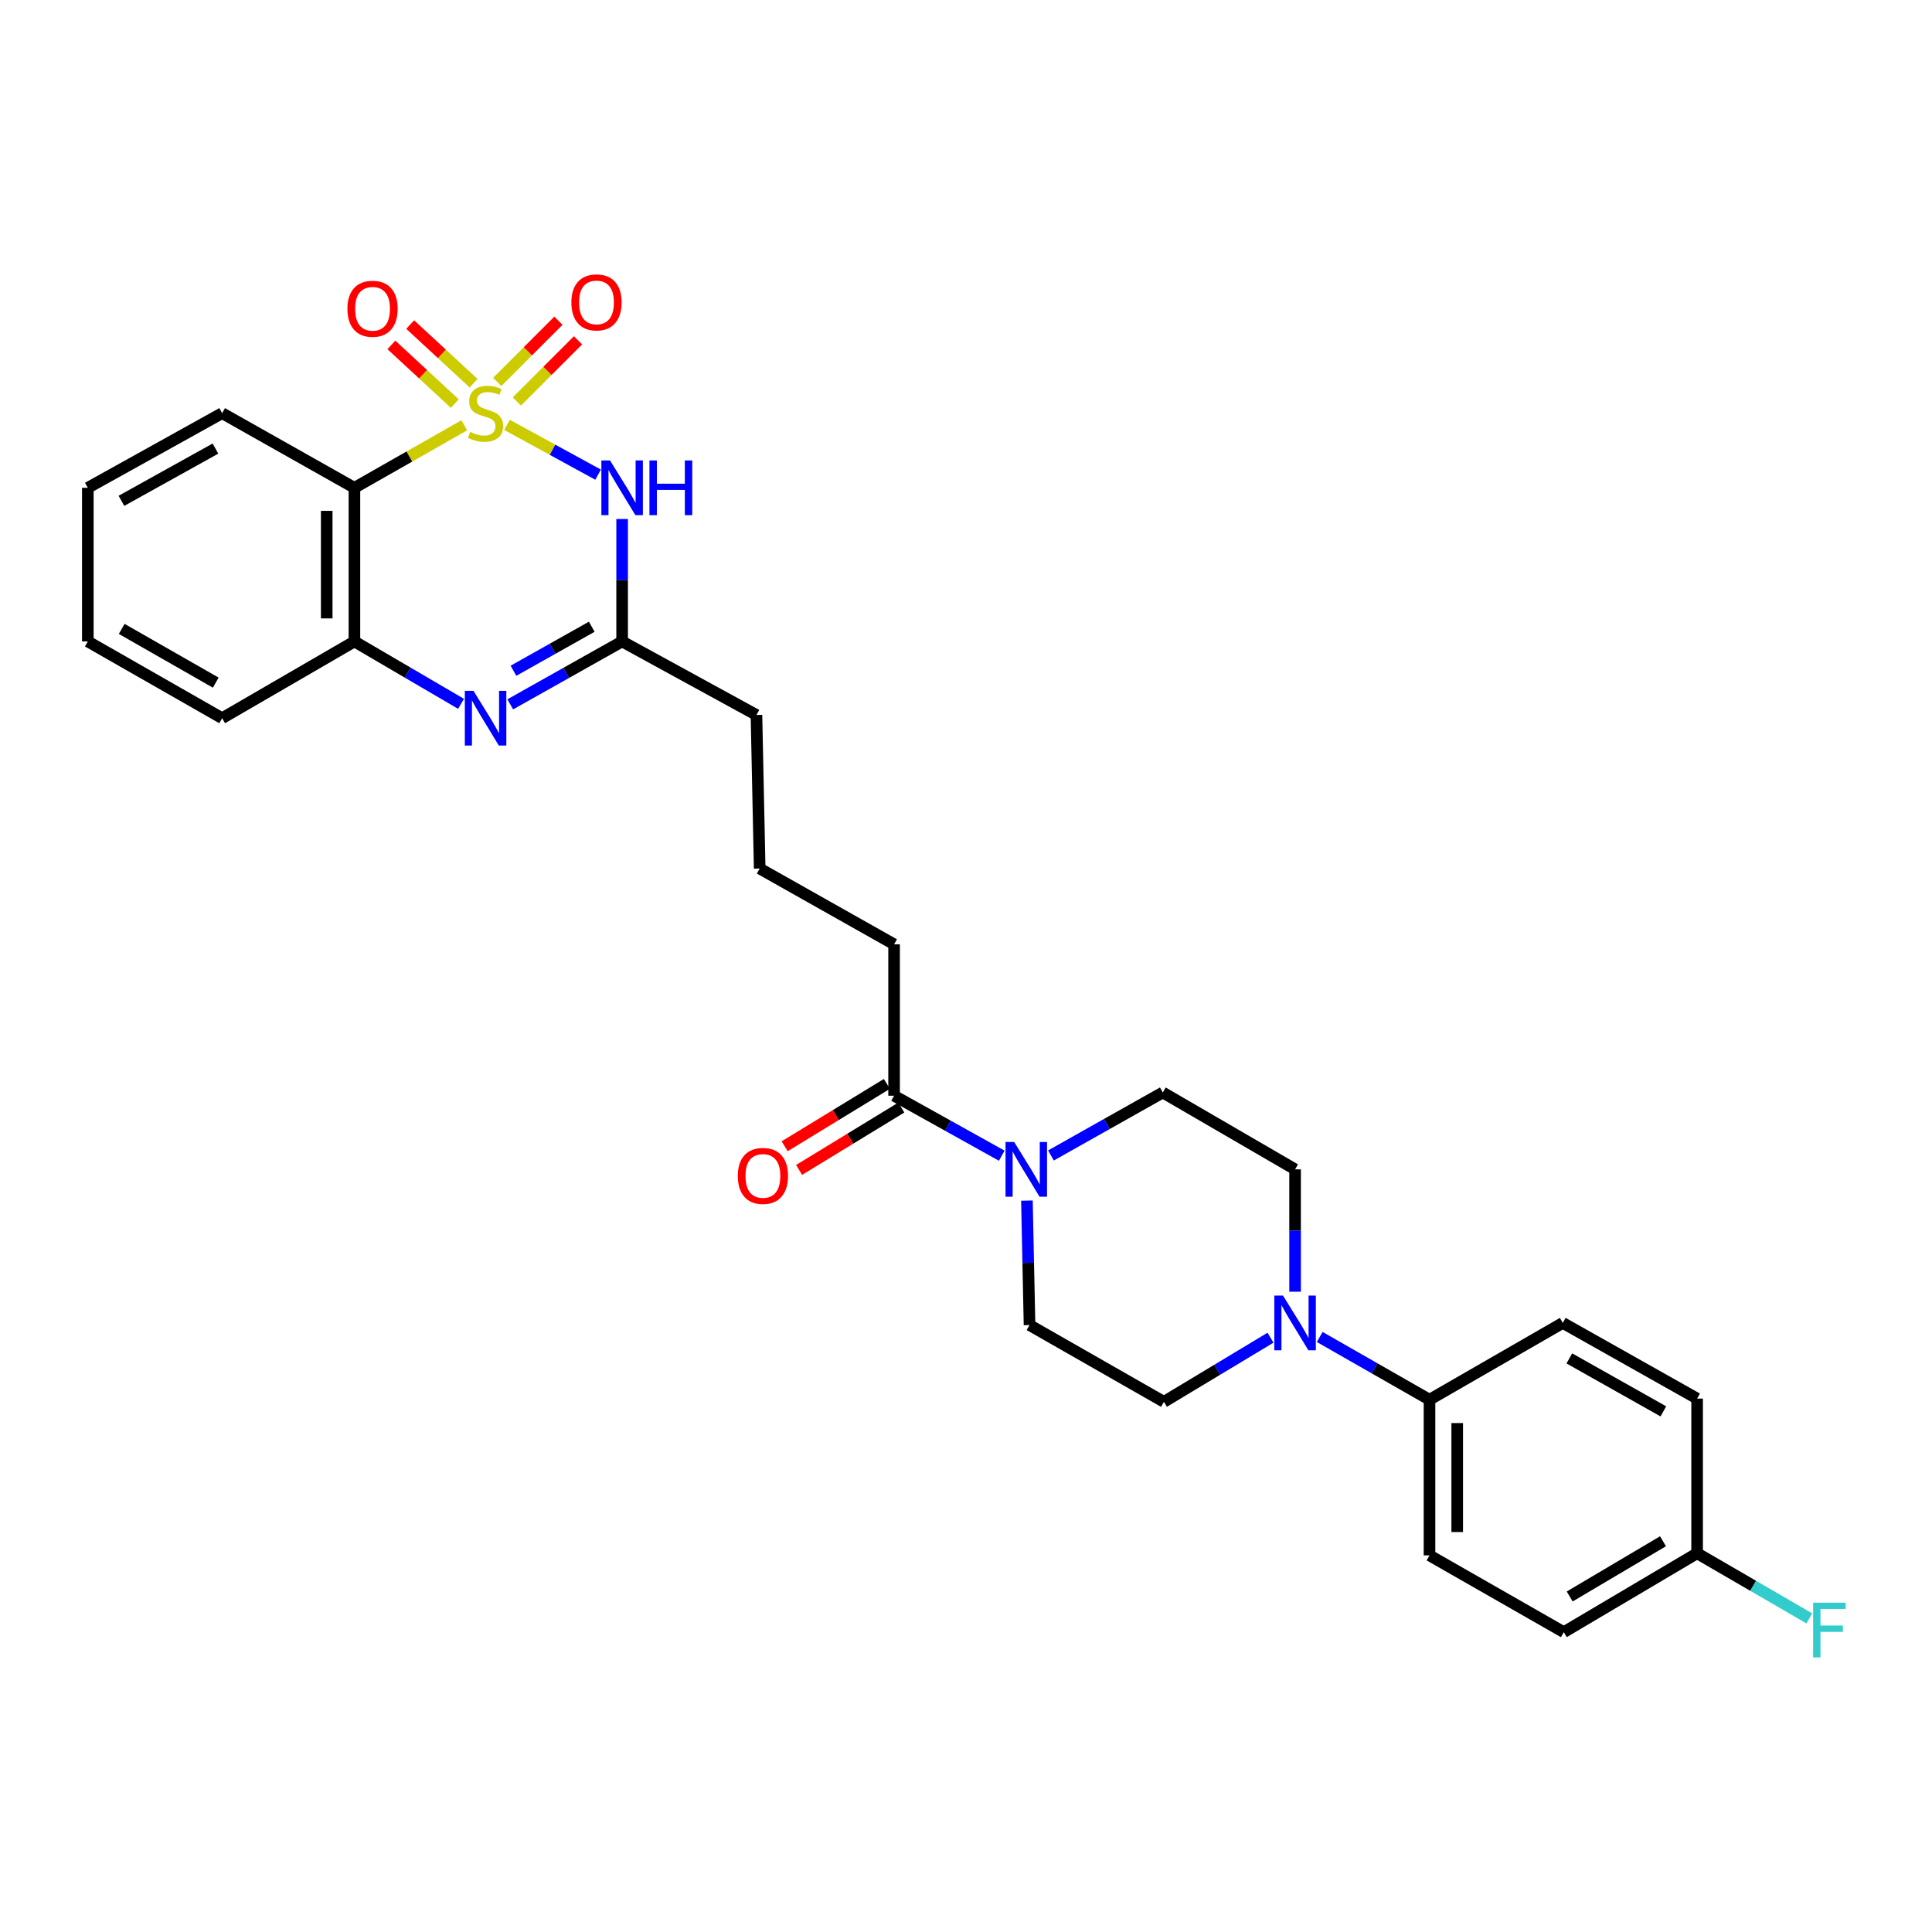 <?xml version='1.0' encoding='iso-8859-1'?>
<svg version='1.1' baseProfile='full'
              xmlns='http://www.w3.org/2000/svg'
                      xmlns:rdkit='http://www.rdkit.org/xml'
                      xmlns:xlink='http://www.w3.org/1999/xlink'
                  xml:space='preserve'
width='1000px' height='1000px' viewBox='0 0 1000 1000'>
<!-- END OF HEADER -->
<rect style='opacity:1.0;fill:#FFFFFF;stroke:none' width='1000' height='1000' x='0' y='0'> </rect>
<path class='bond-0' d='M 262.43,219.916 L 286.002,232.802' style='fill:none;fill-rule:evenodd;stroke:#CCCC00;stroke-width:6px;stroke-linecap:butt;stroke-linejoin:miter;stroke-opacity:1' />
<path class='bond-0' d='M 286.002,232.802 L 309.574,245.688' style='fill:none;fill-rule:evenodd;stroke:#0000FF;stroke-width:6px;stroke-linecap:butt;stroke-linejoin:miter;stroke-opacity:1' />
<path class='bond-1' d='M 240.304,220.13 L 211.877,236.309' style='fill:none;fill-rule:evenodd;stroke:#CCCC00;stroke-width:6px;stroke-linecap:butt;stroke-linejoin:miter;stroke-opacity:1' />
<path class='bond-1' d='M 211.877,236.309 L 183.45,252.487' style='fill:none;fill-rule:evenodd;stroke:#000000;stroke-width:6px;stroke-linecap:butt;stroke-linejoin:miter;stroke-opacity:1' />
<path class='bond-8' d='M 245.133,198.346 L 228.723,183.17' style='fill:none;fill-rule:evenodd;stroke:#CCCC00;stroke-width:6px;stroke-linecap:butt;stroke-linejoin:miter;stroke-opacity:1' />
<path class='bond-8' d='M 228.723,183.17 L 212.313,167.993' style='fill:none;fill-rule:evenodd;stroke:#FF0000;stroke-width:6px;stroke-linecap:butt;stroke-linejoin:miter;stroke-opacity:1' />
<path class='bond-8' d='M 235.395,208.876 L 218.985,193.699' style='fill:none;fill-rule:evenodd;stroke:#CCCC00;stroke-width:6px;stroke-linecap:butt;stroke-linejoin:miter;stroke-opacity:1' />
<path class='bond-8' d='M 218.985,193.699 L 202.575,178.522' style='fill:none;fill-rule:evenodd;stroke:#FF0000;stroke-width:6px;stroke-linecap:butt;stroke-linejoin:miter;stroke-opacity:1' />
<path class='bond-9' d='M 267.517,207.812 L 283.348,191.981' style='fill:none;fill-rule:evenodd;stroke:#CCCC00;stroke-width:6px;stroke-linecap:butt;stroke-linejoin:miter;stroke-opacity:1' />
<path class='bond-9' d='M 283.348,191.981 L 299.179,176.15' style='fill:none;fill-rule:evenodd;stroke:#FF0000;stroke-width:6px;stroke-linecap:butt;stroke-linejoin:miter;stroke-opacity:1' />
<path class='bond-9' d='M 257.375,197.671 L 273.206,181.84' style='fill:none;fill-rule:evenodd;stroke:#CCCC00;stroke-width:6px;stroke-linecap:butt;stroke-linejoin:miter;stroke-opacity:1' />
<path class='bond-9' d='M 273.206,181.84 L 289.037,166.009' style='fill:none;fill-rule:evenodd;stroke:#FF0000;stroke-width:6px;stroke-linecap:butt;stroke-linejoin:miter;stroke-opacity:1' />
<path class='bond-3' d='M 322.011,268.635 L 322.011,300.325' style='fill:none;fill-rule:evenodd;stroke:#0000FF;stroke-width:6px;stroke-linecap:butt;stroke-linejoin:miter;stroke-opacity:1' />
<path class='bond-3' d='M 322.011,300.325 L 322.011,332.014' style='fill:none;fill-rule:evenodd;stroke:#000000;stroke-width:6px;stroke-linecap:butt;stroke-linejoin:miter;stroke-opacity:1' />
<path class='bond-4' d='M 183.45,252.487 L 183.45,332.014' style='fill:none;fill-rule:evenodd;stroke:#000000;stroke-width:6px;stroke-linecap:butt;stroke-linejoin:miter;stroke-opacity:1' />
<path class='bond-4' d='M 169.108,264.416 L 169.108,320.085' style='fill:none;fill-rule:evenodd;stroke:#000000;stroke-width:6px;stroke-linecap:butt;stroke-linejoin:miter;stroke-opacity:1' />
<path class='bond-19' d='M 183.45,252.487 L 114.982,213.851' style='fill:none;fill-rule:evenodd;stroke:#000000;stroke-width:6px;stroke-linecap:butt;stroke-linejoin:miter;stroke-opacity:1' />
<path class='bond-2' d='M 238.63,364.306 L 211.04,348.16' style='fill:none;fill-rule:evenodd;stroke:#0000FF;stroke-width:6px;stroke-linecap:butt;stroke-linejoin:miter;stroke-opacity:1' />
<path class='bond-2' d='M 211.04,348.16 L 183.45,332.014' style='fill:none;fill-rule:evenodd;stroke:#000000;stroke-width:6px;stroke-linecap:butt;stroke-linejoin:miter;stroke-opacity:1' />
<path class='bond-29' d='M 264.103,364.566 L 293.057,348.29' style='fill:none;fill-rule:evenodd;stroke:#0000FF;stroke-width:6px;stroke-linecap:butt;stroke-linejoin:miter;stroke-opacity:1' />
<path class='bond-29' d='M 293.057,348.29 L 322.011,332.014' style='fill:none;fill-rule:evenodd;stroke:#000000;stroke-width:6px;stroke-linecap:butt;stroke-linejoin:miter;stroke-opacity:1' />
<path class='bond-29' d='M 265.762,347.181 L 286.029,335.788' style='fill:none;fill-rule:evenodd;stroke:#0000FF;stroke-width:6px;stroke-linecap:butt;stroke-linejoin:miter;stroke-opacity:1' />
<path class='bond-29' d='M 286.029,335.788 L 306.297,324.395' style='fill:none;fill-rule:evenodd;stroke:#000000;stroke-width:6px;stroke-linecap:butt;stroke-linejoin:miter;stroke-opacity:1' />
<path class='bond-23' d='M 322.011,332.014 L 391.539,370.069' style='fill:none;fill-rule:evenodd;stroke:#000000;stroke-width:6px;stroke-linecap:butt;stroke-linejoin:miter;stroke-opacity:1' />
<path class='bond-25' d='M 183.45,332.014 L 114.982,371.742' style='fill:none;fill-rule:evenodd;stroke:#000000;stroke-width:6px;stroke-linecap:butt;stroke-linejoin:miter;stroke-opacity:1' />
<path class='bond-5' d='M 518.502,598.184 L 490.641,582.665' style='fill:none;fill-rule:evenodd;stroke:#0000FF;stroke-width:6px;stroke-linecap:butt;stroke-linejoin:miter;stroke-opacity:1' />
<path class='bond-5' d='M 490.641,582.665 L 462.78,567.146' style='fill:none;fill-rule:evenodd;stroke:#000000;stroke-width:6px;stroke-linecap:butt;stroke-linejoin:miter;stroke-opacity:1' />
<path class='bond-11' d='M 543.967,598.069 L 572.917,581.771' style='fill:none;fill-rule:evenodd;stroke:#0000FF;stroke-width:6px;stroke-linecap:butt;stroke-linejoin:miter;stroke-opacity:1' />
<path class='bond-11' d='M 572.917,581.771 L 601.867,565.473' style='fill:none;fill-rule:evenodd;stroke:#000000;stroke-width:6px;stroke-linecap:butt;stroke-linejoin:miter;stroke-opacity:1' />
<path class='bond-12' d='M 531.537,621.432 L 532.209,653.642' style='fill:none;fill-rule:evenodd;stroke:#0000FF;stroke-width:6px;stroke-linecap:butt;stroke-linejoin:miter;stroke-opacity:1' />
<path class='bond-12' d='M 532.209,653.642 L 532.881,685.852' style='fill:none;fill-rule:evenodd;stroke:#000000;stroke-width:6px;stroke-linecap:butt;stroke-linejoin:miter;stroke-opacity:1' />
<path class='bond-6' d='M 657.614,692.39 L 630.027,708.989' style='fill:none;fill-rule:evenodd;stroke:#0000FF;stroke-width:6px;stroke-linecap:butt;stroke-linejoin:miter;stroke-opacity:1' />
<path class='bond-6' d='M 630.027,708.989 L 602.44,725.587' style='fill:none;fill-rule:evenodd;stroke:#000000;stroke-width:6px;stroke-linecap:butt;stroke-linejoin:miter;stroke-opacity:1' />
<path class='bond-10' d='M 683.078,692.017 L 711.494,708.252' style='fill:none;fill-rule:evenodd;stroke:#0000FF;stroke-width:6px;stroke-linecap:butt;stroke-linejoin:miter;stroke-opacity:1' />
<path class='bond-10' d='M 711.494,708.252 L 739.91,724.488' style='fill:none;fill-rule:evenodd;stroke:#000000;stroke-width:6px;stroke-linecap:butt;stroke-linejoin:miter;stroke-opacity:1' />
<path class='bond-31' d='M 670.335,668.589 L 670.335,636.923' style='fill:none;fill-rule:evenodd;stroke:#0000FF;stroke-width:6px;stroke-linecap:butt;stroke-linejoin:miter;stroke-opacity:1' />
<path class='bond-31' d='M 670.335,636.923 L 670.335,605.257' style='fill:none;fill-rule:evenodd;stroke:#000000;stroke-width:6px;stroke-linecap:butt;stroke-linejoin:miter;stroke-opacity:1' />
<path class='bond-7' d='M 462.78,567.146 L 462.78,488.774' style='fill:none;fill-rule:evenodd;stroke:#000000;stroke-width:6px;stroke-linecap:butt;stroke-linejoin:miter;stroke-opacity:1' />
<path class='bond-15' d='M 459.045,561.025 L 432.592,577.165' style='fill:none;fill-rule:evenodd;stroke:#000000;stroke-width:6px;stroke-linecap:butt;stroke-linejoin:miter;stroke-opacity:1' />
<path class='bond-15' d='M 432.592,577.165 L 406.139,593.305' style='fill:none;fill-rule:evenodd;stroke:#FF0000;stroke-width:6px;stroke-linecap:butt;stroke-linejoin:miter;stroke-opacity:1' />
<path class='bond-15' d='M 466.515,573.268 L 440.062,589.408' style='fill:none;fill-rule:evenodd;stroke:#000000;stroke-width:6px;stroke-linecap:butt;stroke-linejoin:miter;stroke-opacity:1' />
<path class='bond-15' d='M 440.062,589.408 L 413.609,605.548' style='fill:none;fill-rule:evenodd;stroke:#FF0000;stroke-width:6px;stroke-linecap:butt;stroke-linejoin:miter;stroke-opacity:1' />
<path class='bond-16' d='M 739.91,724.488 L 739.91,805.067' style='fill:none;fill-rule:evenodd;stroke:#000000;stroke-width:6px;stroke-linecap:butt;stroke-linejoin:miter;stroke-opacity:1' />
<path class='bond-16' d='M 754.252,736.575 L 754.252,792.98' style='fill:none;fill-rule:evenodd;stroke:#000000;stroke-width:6px;stroke-linecap:butt;stroke-linejoin:miter;stroke-opacity:1' />
<path class='bond-17' d='M 739.91,724.488 L 808.896,684.736' style='fill:none;fill-rule:evenodd;stroke:#000000;stroke-width:6px;stroke-linecap:butt;stroke-linejoin:miter;stroke-opacity:1' />
<path class='bond-14' d='M 601.867,565.473 L 670.335,605.257' style='fill:none;fill-rule:evenodd;stroke:#000000;stroke-width:6px;stroke-linecap:butt;stroke-linejoin:miter;stroke-opacity:1' />
<path class='bond-13' d='M 532.881,685.852 L 602.44,725.587' style='fill:none;fill-rule:evenodd;stroke:#000000;stroke-width:6px;stroke-linecap:butt;stroke-linejoin:miter;stroke-opacity:1' />
<path class='bond-20' d='M 739.91,805.067 L 809.422,844.803' style='fill:none;fill-rule:evenodd;stroke:#000000;stroke-width:6px;stroke-linecap:butt;stroke-linejoin:miter;stroke-opacity:1' />
<path class='bond-21' d='M 808.896,684.736 L 878.424,723.906' style='fill:none;fill-rule:evenodd;stroke:#000000;stroke-width:6px;stroke-linecap:butt;stroke-linejoin:miter;stroke-opacity:1' />
<path class='bond-21' d='M 812.285,703.107 L 860.955,730.526' style='fill:none;fill-rule:evenodd;stroke:#000000;stroke-width:6px;stroke-linecap:butt;stroke-linejoin:miter;stroke-opacity:1' />
<path class='bond-18' d='M 878.424,803.967 L 878.424,723.906' style='fill:none;fill-rule:evenodd;stroke:#000000;stroke-width:6px;stroke-linecap:butt;stroke-linejoin:miter;stroke-opacity:1' />
<path class='bond-22' d='M 878.424,803.967 L 907.458,820.818' style='fill:none;fill-rule:evenodd;stroke:#000000;stroke-width:6px;stroke-linecap:butt;stroke-linejoin:miter;stroke-opacity:1' />
<path class='bond-22' d='M 907.458,820.818 L 936.492,837.668' style='fill:none;fill-rule:evenodd;stroke:#33CCCC;stroke-width:6px;stroke-linecap:butt;stroke-linejoin:miter;stroke-opacity:1' />
<path class='bond-32' d='M 878.424,803.967 L 809.422,844.803' style='fill:none;fill-rule:evenodd;stroke:#000000;stroke-width:6px;stroke-linecap:butt;stroke-linejoin:miter;stroke-opacity:1' />
<path class='bond-32' d='M 860.769,797.75 L 812.468,826.335' style='fill:none;fill-rule:evenodd;stroke:#000000;stroke-width:6px;stroke-linecap:butt;stroke-linejoin:miter;stroke-opacity:1' />
<path class='bond-27' d='M 114.982,213.851 L 45.455,252.487' style='fill:none;fill-rule:evenodd;stroke:#000000;stroke-width:6px;stroke-linecap:butt;stroke-linejoin:miter;stroke-opacity:1' />
<path class='bond-27' d='M 111.52,232.183 L 62.85,259.228' style='fill:none;fill-rule:evenodd;stroke:#000000;stroke-width:6px;stroke-linecap:butt;stroke-linejoin:miter;stroke-opacity:1' />
<path class='bond-26' d='M 391.539,370.069 L 393.212,449.548' style='fill:none;fill-rule:evenodd;stroke:#000000;stroke-width:6px;stroke-linecap:butt;stroke-linejoin:miter;stroke-opacity:1' />
<path class='bond-24' d='M 462.78,488.774 L 393.212,449.548' style='fill:none;fill-rule:evenodd;stroke:#000000;stroke-width:6px;stroke-linecap:butt;stroke-linejoin:miter;stroke-opacity:1' />
<path class='bond-30' d='M 114.982,371.742 L 45.455,332.014' style='fill:none;fill-rule:evenodd;stroke:#000000;stroke-width:6px;stroke-linecap:butt;stroke-linejoin:miter;stroke-opacity:1' />
<path class='bond-30' d='M 111.668,353.33 L 62.999,325.521' style='fill:none;fill-rule:evenodd;stroke:#000000;stroke-width:6px;stroke-linecap:butt;stroke-linejoin:miter;stroke-opacity:1' />
<path class='bond-28' d='M 45.455,252.487 L 45.455,332.014' style='fill:none;fill-rule:evenodd;stroke:#000000;stroke-width:6px;stroke-linecap:butt;stroke-linejoin:miter;stroke-opacity:1' />
<path  class='atom-0' d='M 243.336 223.571
Q 243.656 223.691, 244.976 224.251
Q 246.296 224.811, 247.736 225.171
Q 249.216 225.491, 250.656 225.491
Q 253.336 225.491, 254.896 224.211
Q 256.456 222.891, 256.456 220.611
Q 256.456 219.051, 255.656 218.091
Q 254.896 217.131, 253.696 216.611
Q 252.496 216.091, 250.496 215.491
Q 247.976 214.731, 246.456 214.011
Q 244.976 213.291, 243.896 211.771
Q 242.856 210.251, 242.856 207.691
Q 242.856 204.131, 245.256 201.931
Q 247.696 199.731, 252.496 199.731
Q 255.776 199.731, 259.496 201.291
L 258.576 204.371
Q 255.176 202.971, 252.616 202.971
Q 249.856 202.971, 248.336 204.131
Q 246.816 205.251, 246.856 207.211
Q 246.856 208.731, 247.616 209.651
Q 248.416 210.571, 249.536 211.091
Q 250.696 211.611, 252.616 212.211
Q 255.176 213.011, 256.696 213.811
Q 258.216 214.611, 259.296 216.251
Q 260.416 217.851, 260.416 220.611
Q 260.416 224.531, 257.776 226.651
Q 255.176 228.731, 250.816 228.731
Q 248.296 228.731, 246.376 228.171
Q 244.496 227.651, 242.256 226.731
L 243.336 223.571
' fill='#CCCC00'/>
<path  class='atom-1' d='M 315.751 238.327
L 325.031 253.327
Q 325.951 254.807, 327.431 257.487
Q 328.911 260.167, 328.991 260.327
L 328.991 238.327
L 332.751 238.327
L 332.751 266.647
L 328.871 266.647
L 318.911 250.247
Q 317.751 248.327, 316.511 246.127
Q 315.311 243.927, 314.951 243.247
L 314.951 266.647
L 311.271 266.647
L 311.271 238.327
L 315.751 238.327
' fill='#0000FF'/>
<path  class='atom-1' d='M 336.151 238.327
L 339.991 238.327
L 339.991 250.367
L 354.471 250.367
L 354.471 238.327
L 358.311 238.327
L 358.311 266.647
L 354.471 266.647
L 354.471 253.567
L 339.991 253.567
L 339.991 266.647
L 336.151 266.647
L 336.151 238.327
' fill='#0000FF'/>
<path  class='atom-3' d='M 245.076 357.582
L 254.356 372.582
Q 255.276 374.062, 256.756 376.742
Q 258.236 379.422, 258.316 379.582
L 258.316 357.582
L 262.076 357.582
L 262.076 385.902
L 258.196 385.902
L 248.236 369.502
Q 247.076 367.582, 245.836 365.382
Q 244.636 363.182, 244.276 362.502
L 244.276 385.902
L 240.596 385.902
L 240.596 357.582
L 245.076 357.582
' fill='#0000FF'/>
<path  class='atom-6' d='M 524.94 591.097
L 534.22 606.097
Q 535.14 607.577, 536.62 610.257
Q 538.1 612.937, 538.18 613.097
L 538.18 591.097
L 541.94 591.097
L 541.94 619.417
L 538.06 619.417
L 528.1 603.017
Q 526.94 601.097, 525.7 598.897
Q 524.5 596.697, 524.14 596.017
L 524.14 619.417
L 520.46 619.417
L 520.46 591.097
L 524.94 591.097
' fill='#0000FF'/>
<path  class='atom-7' d='M 664.075 670.576
L 673.355 685.576
Q 674.275 687.056, 675.755 689.736
Q 677.235 692.416, 677.315 692.576
L 677.315 670.576
L 681.075 670.576
L 681.075 698.896
L 677.195 698.896
L 667.235 682.496
Q 666.075 680.576, 664.835 678.376
Q 663.635 676.176, 663.275 675.496
L 663.275 698.896
L 659.595 698.896
L 659.595 670.576
L 664.075 670.576
' fill='#0000FF'/>
<path  class='atom-9' d='M 179.828 159.821
Q 179.828 153.021, 183.188 149.221
Q 186.548 145.421, 192.828 145.421
Q 199.108 145.421, 202.468 149.221
Q 205.828 153.021, 205.828 159.821
Q 205.828 166.701, 202.428 170.621
Q 199.028 174.501, 192.828 174.501
Q 186.588 174.501, 183.188 170.621
Q 179.828 166.741, 179.828 159.821
M 192.828 171.301
Q 197.148 171.301, 199.468 168.421
Q 201.828 165.501, 201.828 159.821
Q 201.828 154.261, 199.468 151.461
Q 197.148 148.621, 192.828 148.621
Q 188.508 148.621, 186.148 151.421
Q 183.828 154.221, 183.828 159.821
Q 183.828 165.541, 186.148 168.421
Q 188.508 171.301, 192.828 171.301
' fill='#FF0000'/>
<path  class='atom-10' d='M 295.745 156.522
Q 295.745 149.722, 299.105 145.922
Q 302.465 142.122, 308.745 142.122
Q 315.025 142.122, 318.385 145.922
Q 321.745 149.722, 321.745 156.522
Q 321.745 163.402, 318.345 167.322
Q 314.945 171.202, 308.745 171.202
Q 302.505 171.202, 299.105 167.322
Q 295.745 163.442, 295.745 156.522
M 308.745 168.002
Q 313.065 168.002, 315.385 165.122
Q 317.745 162.202, 317.745 156.522
Q 317.745 150.962, 315.385 148.162
Q 313.065 145.322, 308.745 145.322
Q 304.425 145.322, 302.065 148.122
Q 299.745 150.922, 299.745 156.522
Q 299.745 162.242, 302.065 165.122
Q 304.425 168.002, 308.745 168.002
' fill='#FF0000'/>
<path  class='atom-16' d='M 381.885 608.651
Q 381.885 601.851, 385.245 598.051
Q 388.605 594.251, 394.885 594.251
Q 401.165 594.251, 404.525 598.051
Q 407.885 601.851, 407.885 608.651
Q 407.885 615.531, 404.485 619.451
Q 401.085 623.331, 394.885 623.331
Q 388.645 623.331, 385.245 619.451
Q 381.885 615.571, 381.885 608.651
M 394.885 620.131
Q 399.205 620.131, 401.525 617.251
Q 403.885 614.331, 403.885 608.651
Q 403.885 603.091, 401.525 600.291
Q 399.205 597.451, 394.885 597.451
Q 390.565 597.451, 388.205 600.251
Q 385.885 603.051, 385.885 608.651
Q 385.885 614.371, 388.205 617.251
Q 390.565 620.131, 394.885 620.131
' fill='#FF0000'/>
<path  class='atom-23' d='M 938.471 829.543
L 955.311 829.543
L 955.311 832.783
L 942.271 832.783
L 942.271 841.383
L 953.871 841.383
L 953.871 844.663
L 942.271 844.663
L 942.271 857.863
L 938.471 857.863
L 938.471 829.543
' fill='#33CCCC'/>
</svg>
